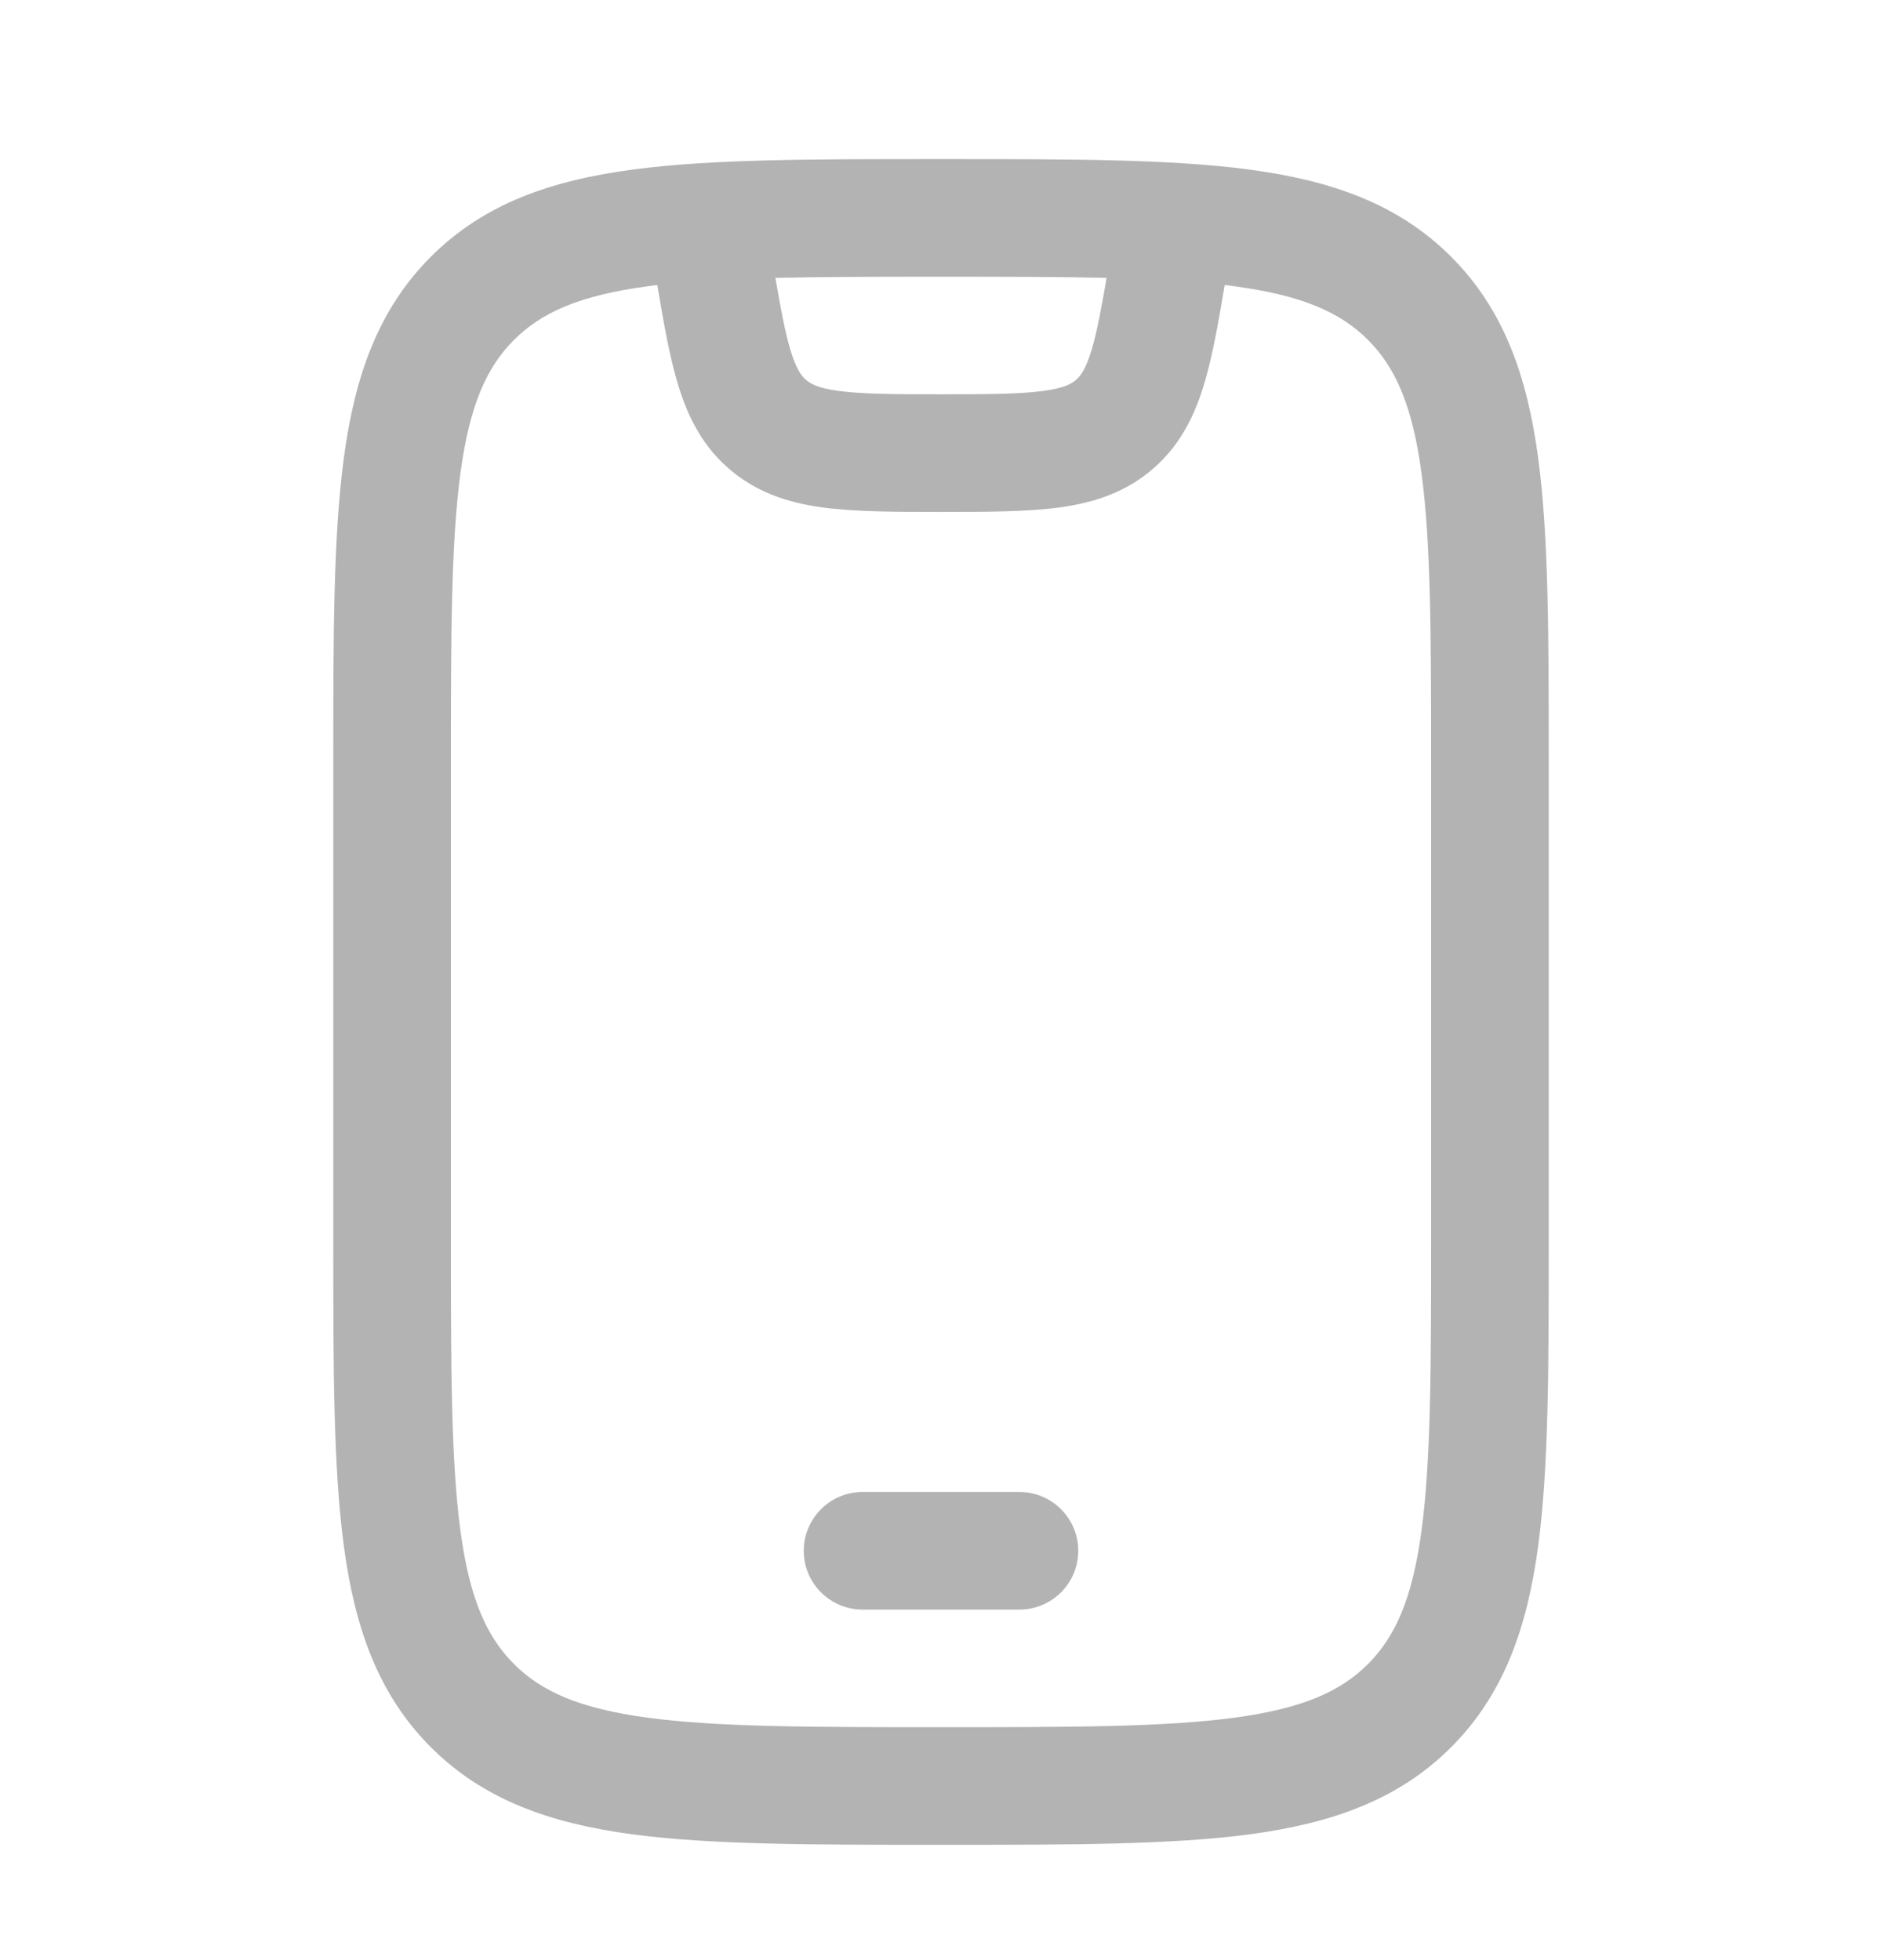 <svg width="24" height="25" viewBox="0 0 24 25" fill="none" xmlns="http://www.w3.org/2000/svg">
<path d="M10.25 19.779C10.25 19.365 10.586 19.029 11 19.029H13C13.414 19.029 13.75 19.365 13.75 19.779C13.75 20.194 13.414 20.529 13 20.529H11C10.586 20.529 10.25 20.194 10.25 19.779Z" fill="#B3B3B3"/>
<path fill-rule="evenodd" clip-rule="evenodd" d="M11.944 2.029H12.056C13.658 2.029 14.937 2.029 15.94 2.164C16.977 2.303 17.83 2.599 18.505 3.274C19.18 3.949 19.476 4.803 19.615 5.839C19.75 6.842 19.75 8.121 19.75 9.724V15.835C19.75 17.438 19.75 18.717 19.615 19.72C19.476 20.756 19.18 21.609 18.505 22.285C17.83 22.96 16.977 23.255 15.94 23.395C14.937 23.529 13.658 23.529 12.056 23.529H11.944C10.342 23.529 9.063 23.529 8.06 23.395C7.023 23.255 6.17 22.96 5.495 22.285C4.82 21.609 4.524 20.756 4.385 19.72C4.25 18.717 4.25 17.438 4.25 15.835V9.724C4.25 8.121 4.25 6.842 4.385 5.839C4.524 4.803 4.82 3.949 5.495 3.274C6.17 2.599 7.023 2.303 8.06 2.164C9.063 2.029 10.342 2.029 11.944 2.029ZM8.259 3.651C7.39 3.768 6.905 3.985 6.555 4.335C6.205 4.685 5.988 5.169 5.871 6.039C5.752 6.93 5.75 8.108 5.75 9.779V15.779C5.75 17.45 5.752 18.628 5.871 19.52C5.988 20.39 6.205 20.874 6.555 21.224C6.905 21.574 7.39 21.791 8.259 21.908C9.151 22.028 10.329 22.029 12 22.029C13.671 22.029 14.849 22.028 15.741 21.908C16.61 21.791 17.095 21.574 17.445 21.224C17.794 20.874 18.012 20.39 18.128 19.52C18.248 18.628 18.25 17.45 18.25 15.779V9.779C18.25 8.108 18.248 6.93 18.128 6.039C18.012 5.169 17.794 4.685 17.445 4.335C17.095 3.985 16.61 3.768 15.741 3.651C15.7 3.645 15.659 3.64 15.618 3.635C15.538 4.112 15.464 4.53 15.364 4.87C15.245 5.276 15.066 5.657 14.723 5.962C14.367 6.278 13.957 6.41 13.519 6.471C13.105 6.528 12.595 6.529 12 6.529C11.405 6.529 10.895 6.528 10.481 6.471C10.043 6.41 9.633 6.278 9.277 5.962C8.934 5.657 8.755 5.276 8.636 4.87C8.536 4.53 8.462 4.112 8.382 3.635C8.341 3.64 8.3 3.645 8.259 3.651ZM9.888 3.544C9.957 3.945 10.011 4.228 10.075 4.448C10.152 4.709 10.22 4.793 10.273 4.84C10.331 4.892 10.422 4.949 10.687 4.985C10.976 5.025 11.371 5.029 12 5.029C12.629 5.029 13.024 5.025 13.313 4.985C13.578 4.949 13.669 4.892 13.727 4.84C13.78 4.793 13.848 4.709 13.925 4.448C13.989 4.228 14.043 3.945 14.112 3.544C13.509 3.53 12.813 3.529 12 3.529C11.187 3.529 10.491 3.53 9.888 3.544Z" fill="#B3B3B3"/>
</svg>
